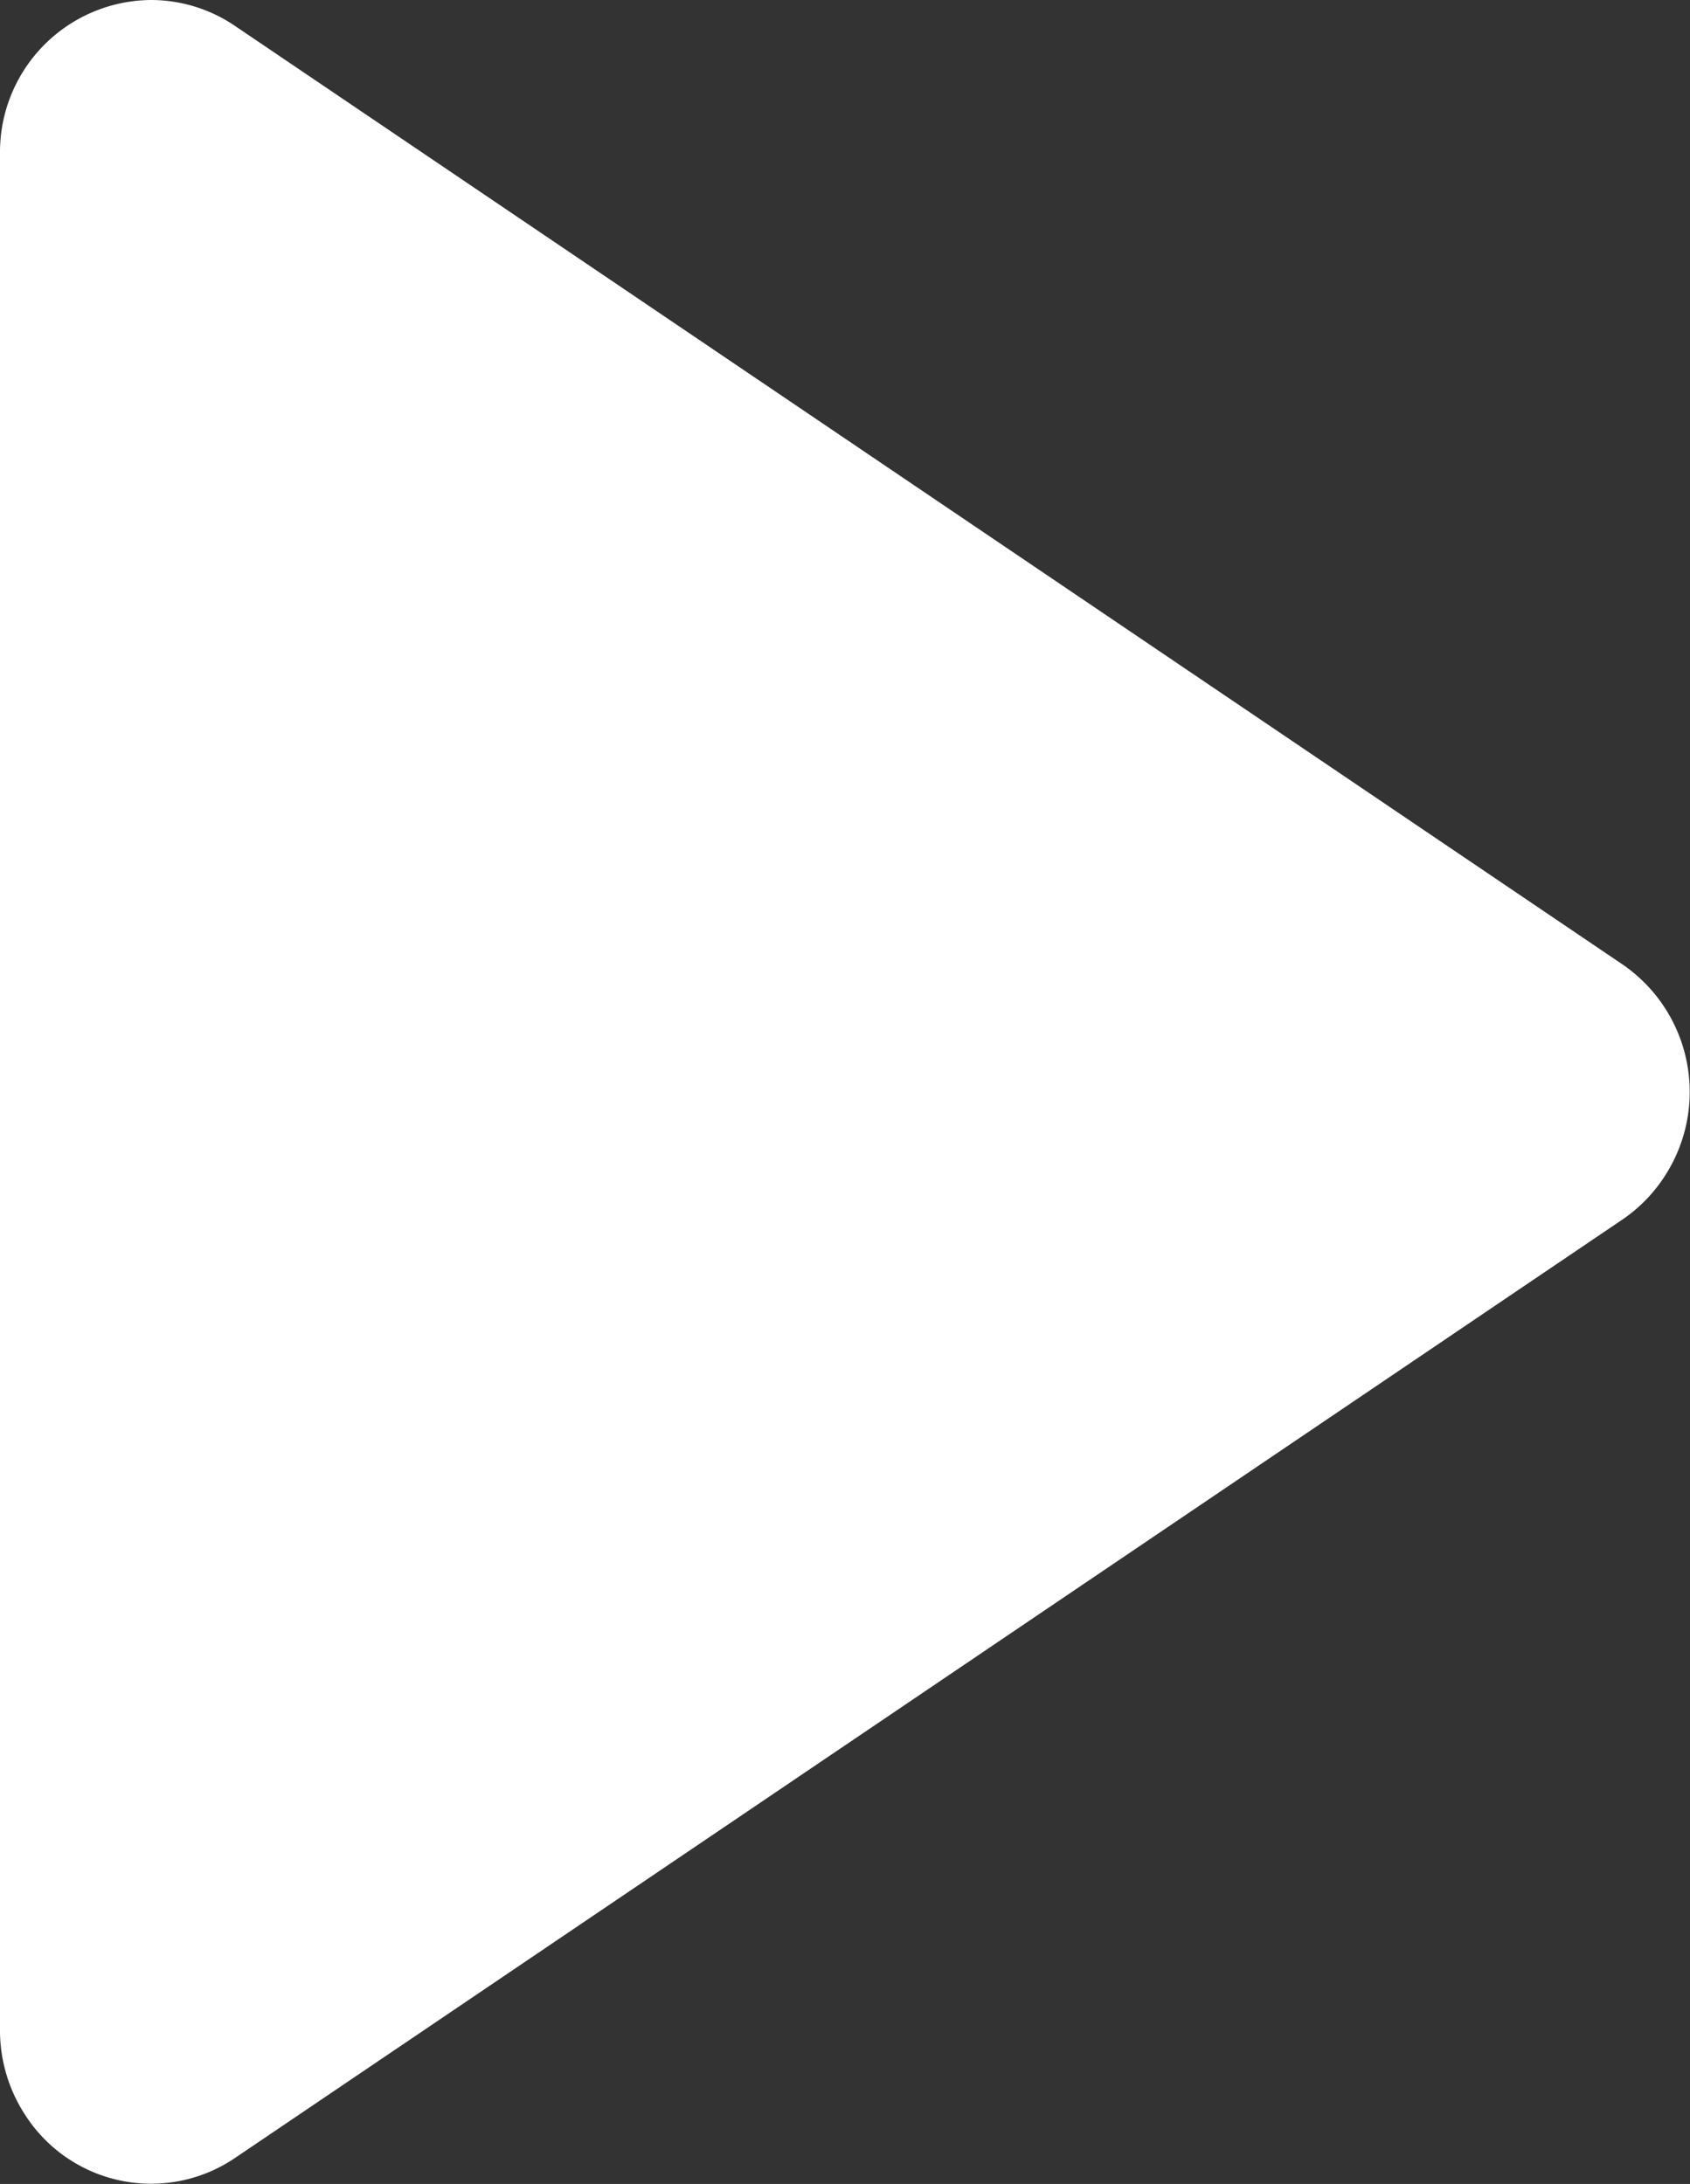 <svg id="play__button" xmlns="http://www.w3.org/2000/svg" width="8.889" height="11.488" viewBox="0 0 8.889 11.488">
  <rect x="0" y="0" width="8.889" height="11.488" fill="#333333" stroke="none"/>
  <path id="Triangle" d="M8.535,6.414l-7.3,4.938a.787.787,0,0,1-1.1-.223A.814.814,0,0,1,0,10.682V.805A.8.8,0,0,1,.794,0a.786.786,0,0,1,.44.135l7.3,4.938a.813.813,0,0,1,.22,1.117A.8.8,0,0,1,8.535,6.414Z" transform="translate(0 0)" fill="#fff"/>
</svg>
